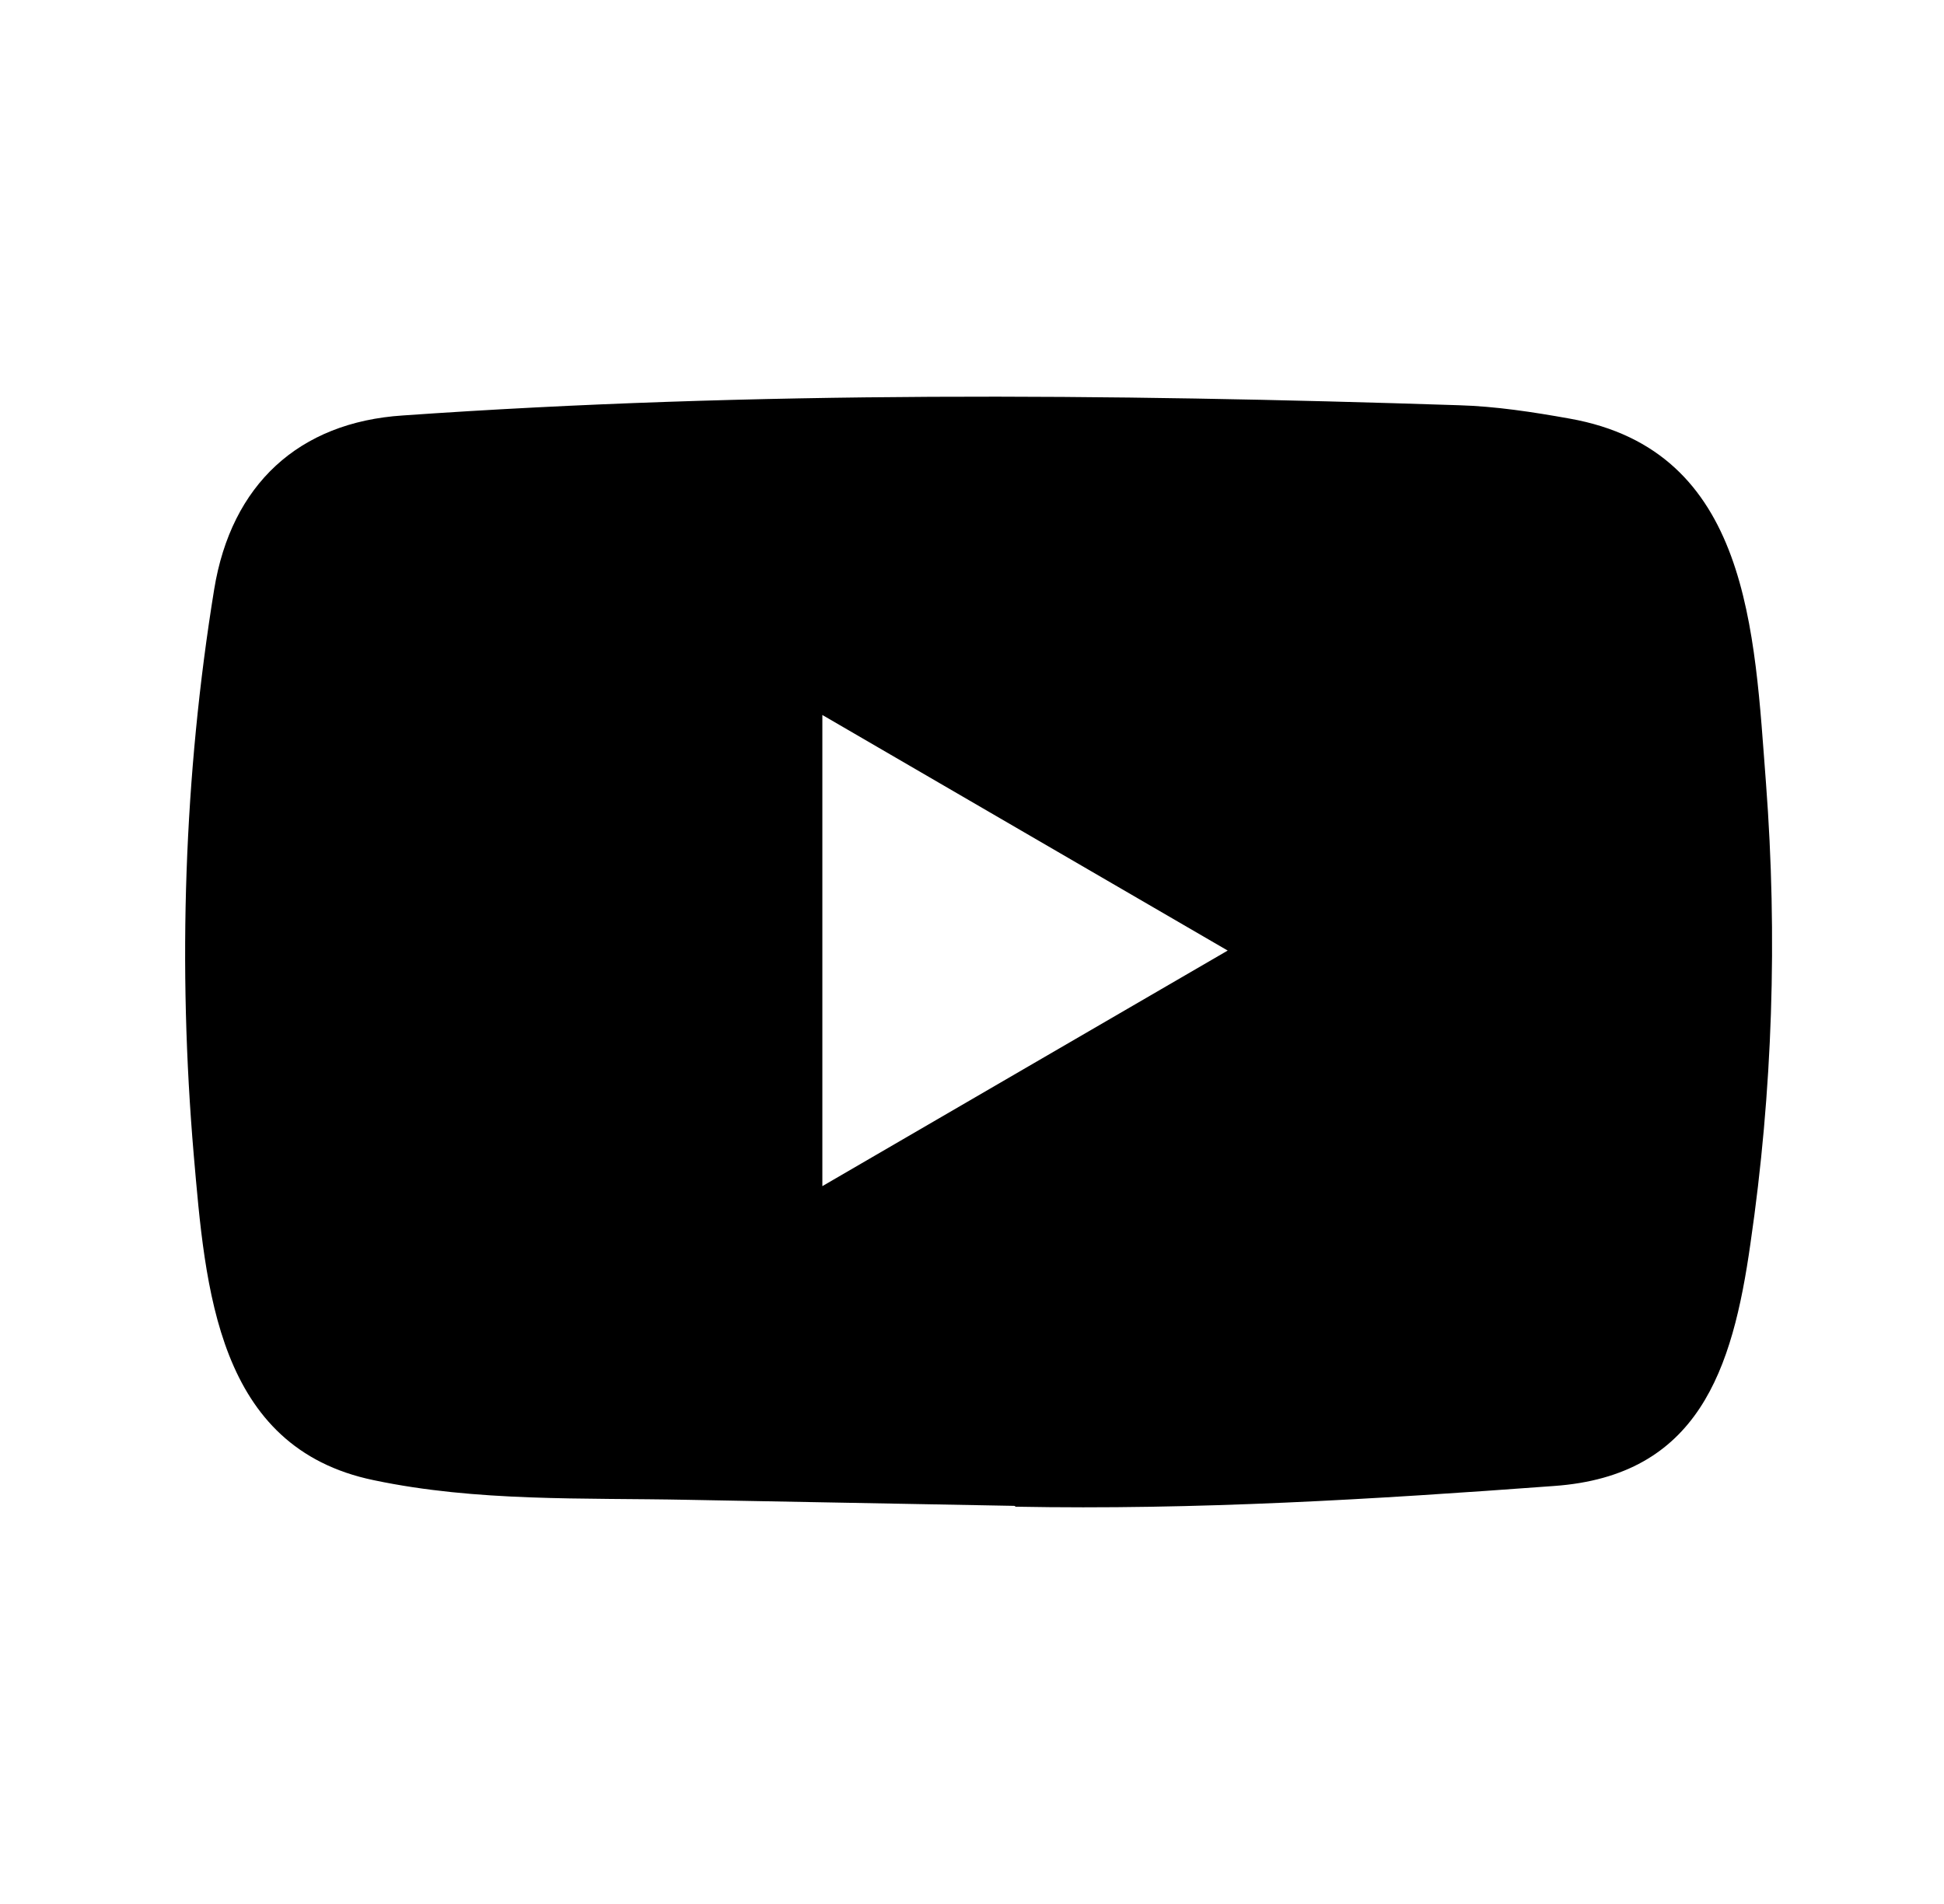 <svg width="49" height="48" viewBox="0 0 49 48" fill="none" xmlns="http://www.w3.org/2000/svg">
<path d="M25.553 37.963L17.346 37.811C14.689 37.758 12.026 37.864 9.421 37.316C5.458 36.497 5.177 32.48 4.883 29.11C4.479 24.374 4.635 19.551 5.399 14.854C5.83 12.218 7.527 10.645 10.152 10.474C19.011 9.853 27.929 9.927 36.769 10.216C37.703 10.243 38.643 10.388 39.563 10.553C44.107 11.359 44.218 15.911 44.513 19.743C44.806 23.614 44.682 27.506 44.121 31.351C43.67 34.534 42.809 37.204 39.171 37.462C34.614 37.799 30.162 38.07 25.592 37.984C25.592 37.963 25.566 37.963 25.553 37.963ZM20.728 29.903C24.162 27.908 27.531 25.946 30.945 23.964C27.505 21.969 24.143 20.007 20.728 18.025V29.903Z" fill="black"/>
</svg>
